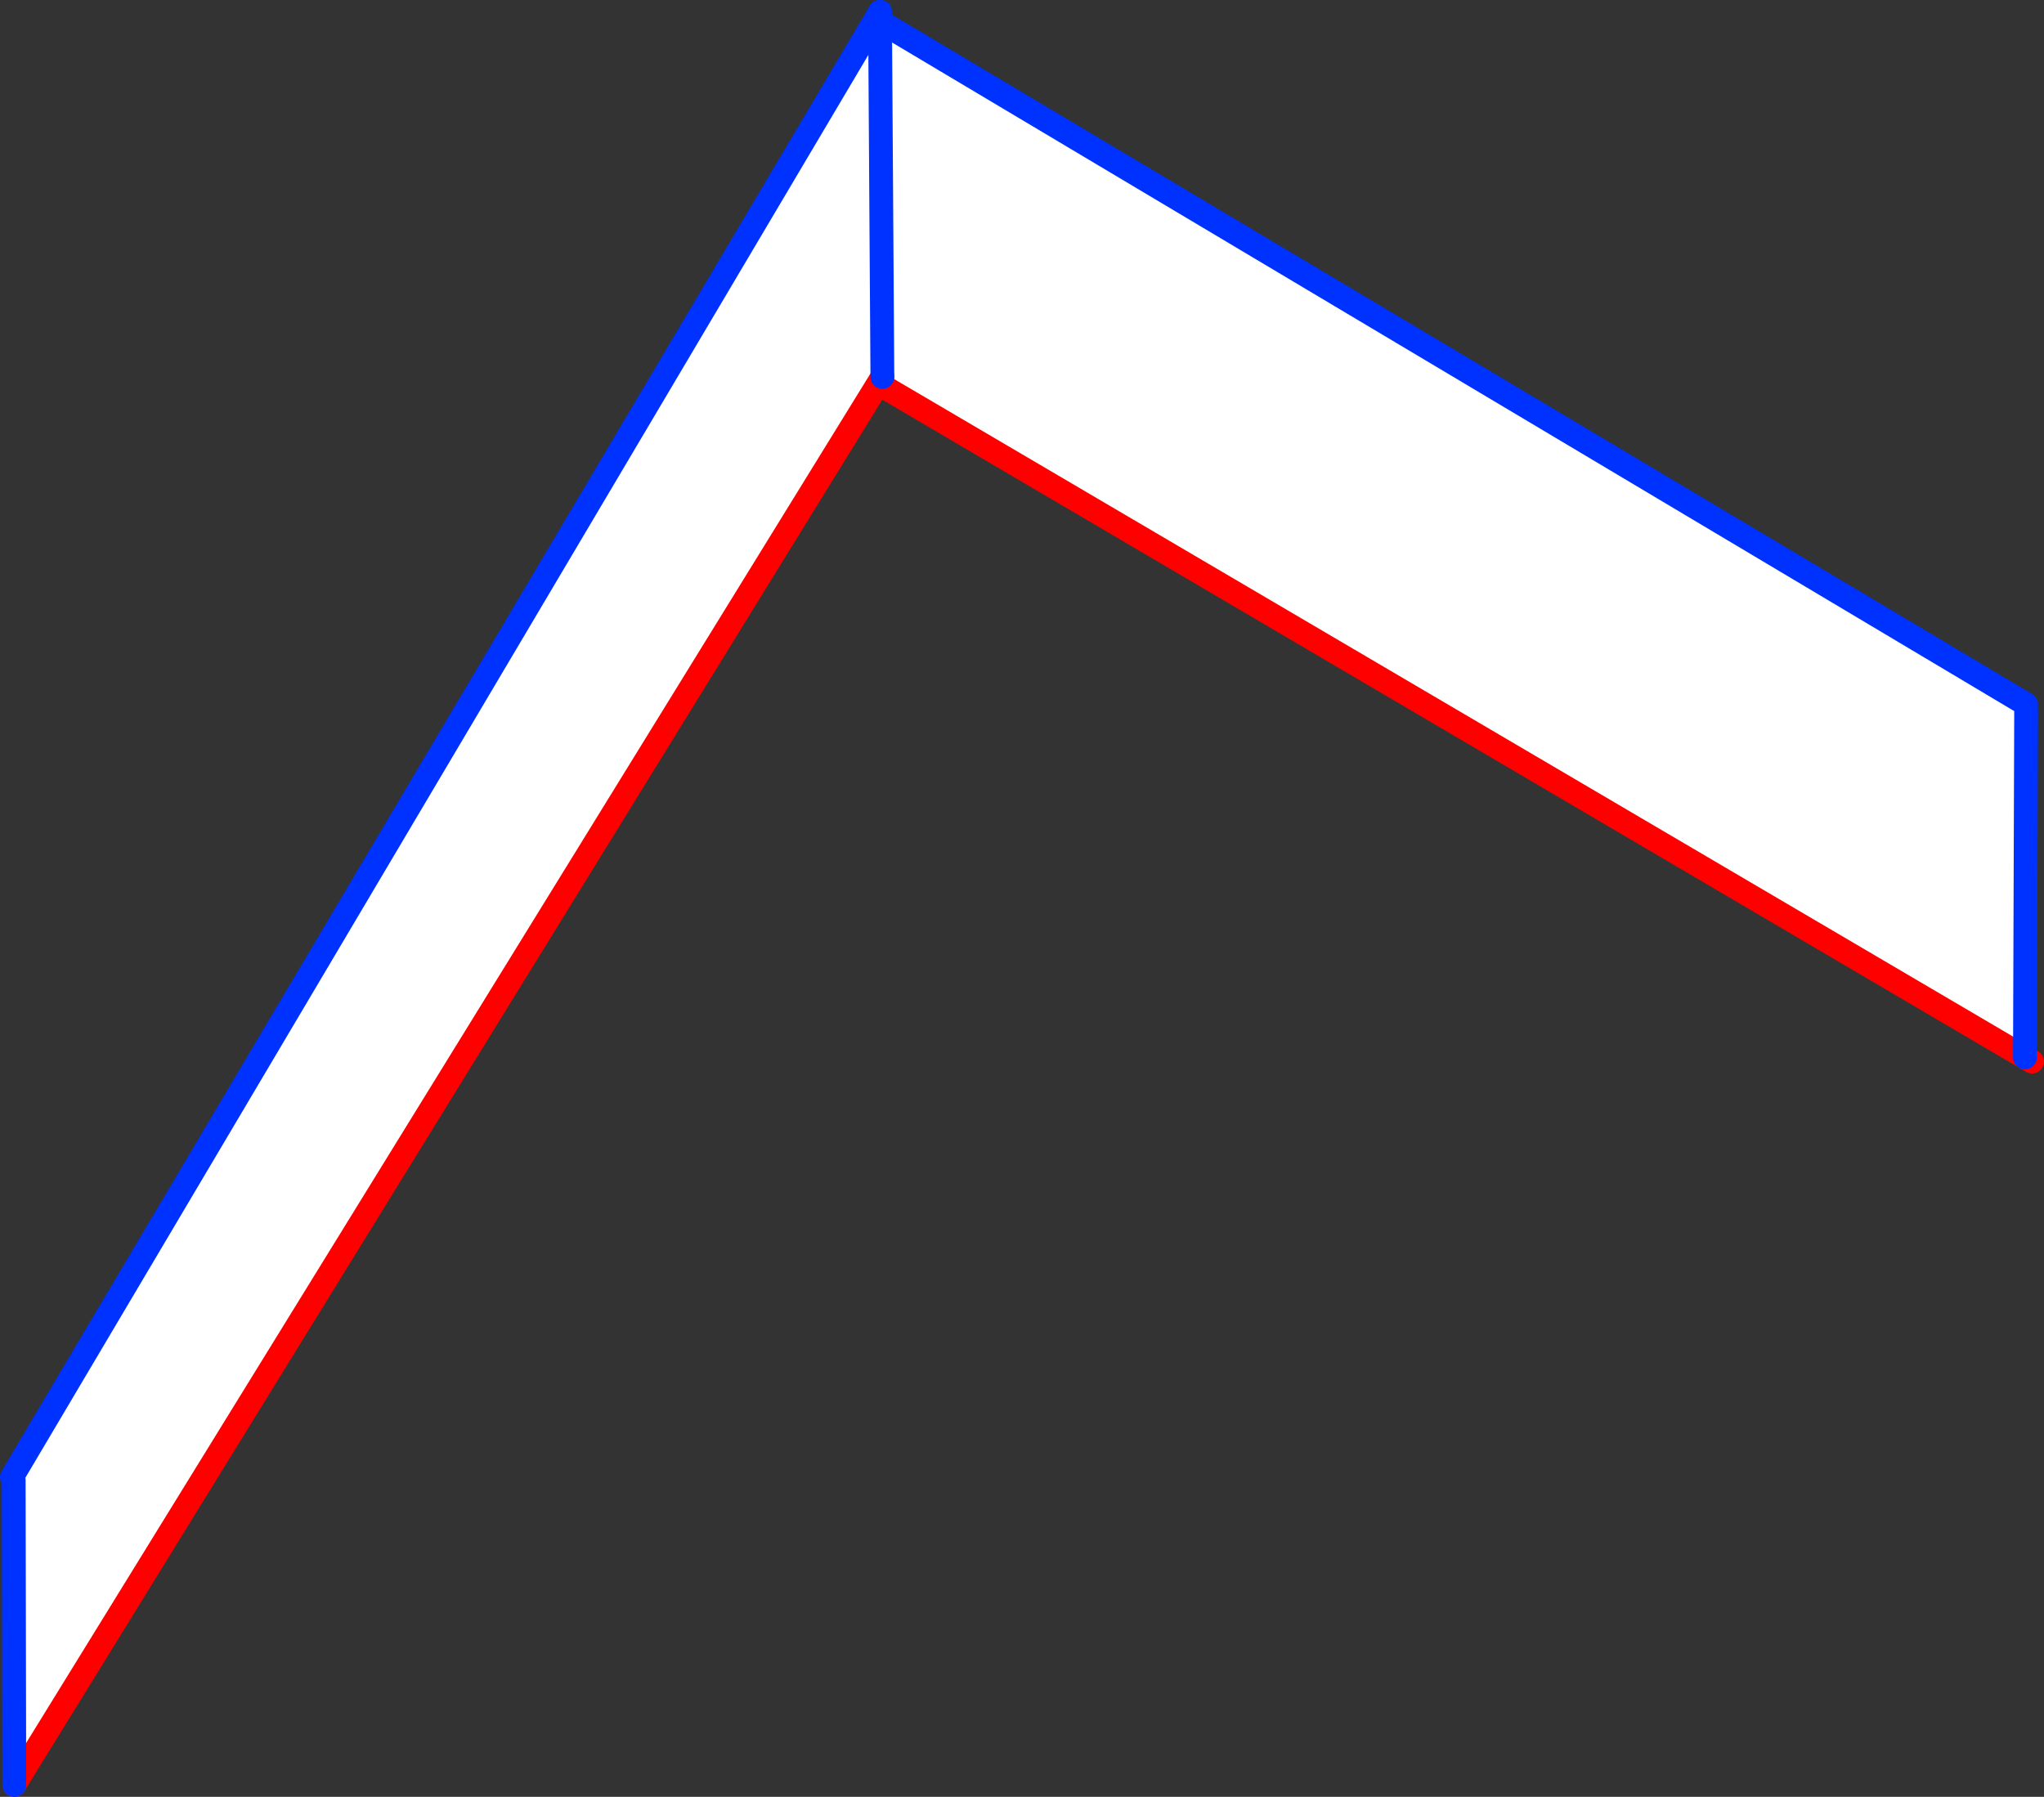 <?xml version="1.0" encoding="UTF-8" standalone="no"?>
<svg xmlns:xlink="http://www.w3.org/1999/xlink" height="150.9px" width="171.65px" xmlns="http://www.w3.org/2000/svg">
  <rect width="100%" height="100%" fill="#333333" stroke="none"/>
  <g transform="matrix(1.0, 0.0, 0.0, 1.0, -279.85, -319.35)">
    <path d="M353.5 321.5 L353.75 321.15 450.0 378.5 450.0 379.0 449.9 408.15 353.5 351.5 353.5 321.5" fill="#ffffff" fill-rule="evenodd" stroke="none"/>
    <path d="M449.9 408.15 L450.5 408.5 M353.5 351.5 L449.9 408.15" fill="none" stroke="#ff0000" stroke-linecap="round" stroke-linejoin="round" stroke-width="2.0"/>
    <path d="M353.75 321.15 L450.0 378.5 M450.0 379.0 L449.9 408.15 M353.5 351.5 L353.5 321.5" fill="none" stroke="#0032ff" stroke-linecap="round" stroke-linejoin="round" stroke-width="2.0"/>
    <path d="M353.75 320.35 L353.95 351.0 281.05 469.25 281.0 443.65 280.85 443.4 353.75 320.35" fill="#ffffff" fill-rule="evenodd" stroke="none"/>
    <path d="M353.95 351.0 L281.05 469.25" fill="none" stroke="#ff0000" stroke-linecap="round" stroke-linejoin="round" stroke-width="2.0"/>
    <path d="M281.05 469.25 L281.0 443.65 M280.85 443.4 L353.75 320.35" fill="none" stroke="#0032ff" stroke-linecap="round" stroke-linejoin="round" stroke-width="2.0"/>
    <path d="M353.75 320.35 L353.95 351.0 Z" fill="none" stroke="#0032ff" stroke-linecap="round" stroke-linejoin="round" stroke-width="2.0"/>
  </g>
</svg>
